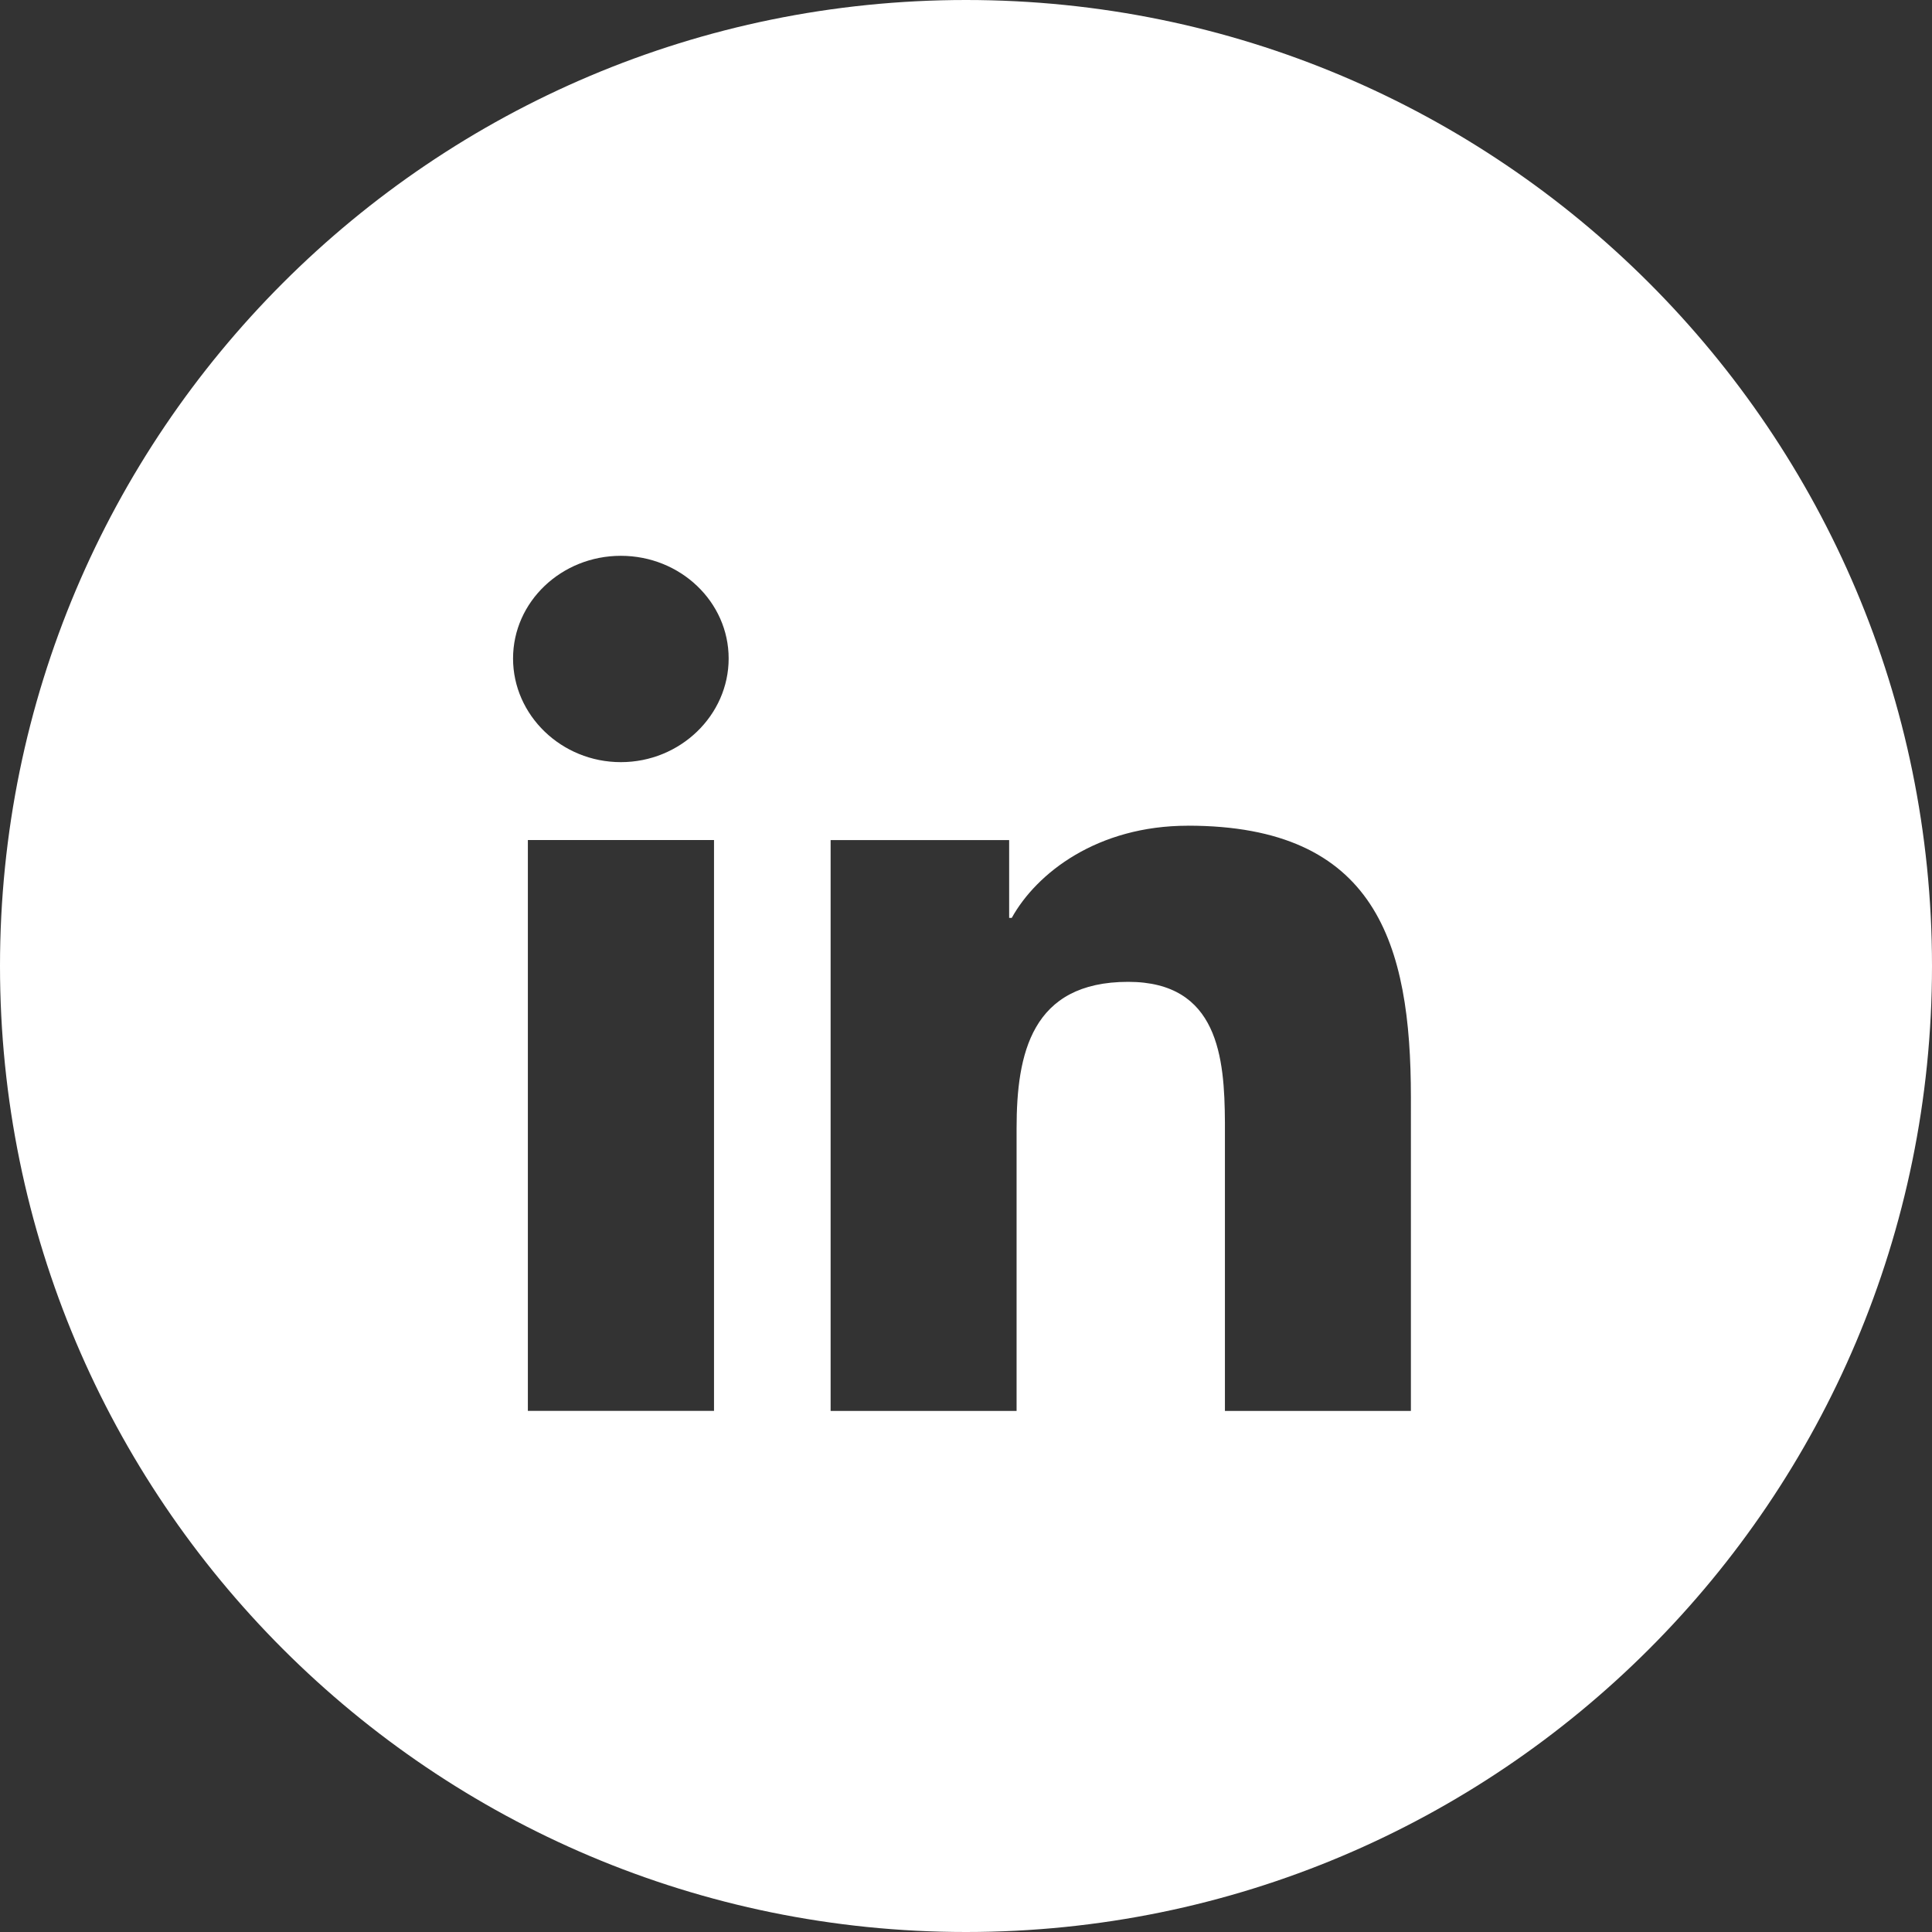 <svg xmlns="http://www.w3.org/2000/svg" width="54" height="54"><rect width="100%" height="100%" fill="#333333" stroke="none"/><path fill="#FFF" fill-rule="evenodd" d="M27 0c14.912 0 27 12.088 27 27S41.912 54 27 54 0 41.912 0 27 12.088 0 27 0Zm-7.043 23.479h-5.203v15.956h5.203V23.479Zm13.245-.4c-2.531 0-4.228 1.322-4.923 2.576h-.073V23.48h-4.99v15.956h5.198v-7.9c0-2.081.414-4.093 3.119-4.093 2.522 0 2.693 2.125 2.704 3.921v8.072h5.198V30.67c0-4.29-.969-7.592-6.233-7.592Zm-15.849-7.544c-1.663 0-3.013 1.286-3.013 2.87 0 1.585 1.35 2.897 3.013 2.897 1.663 0 3.013-1.312 3.013-2.897 0-1.584-1.35-2.87-3.013-2.87Z"/></svg>